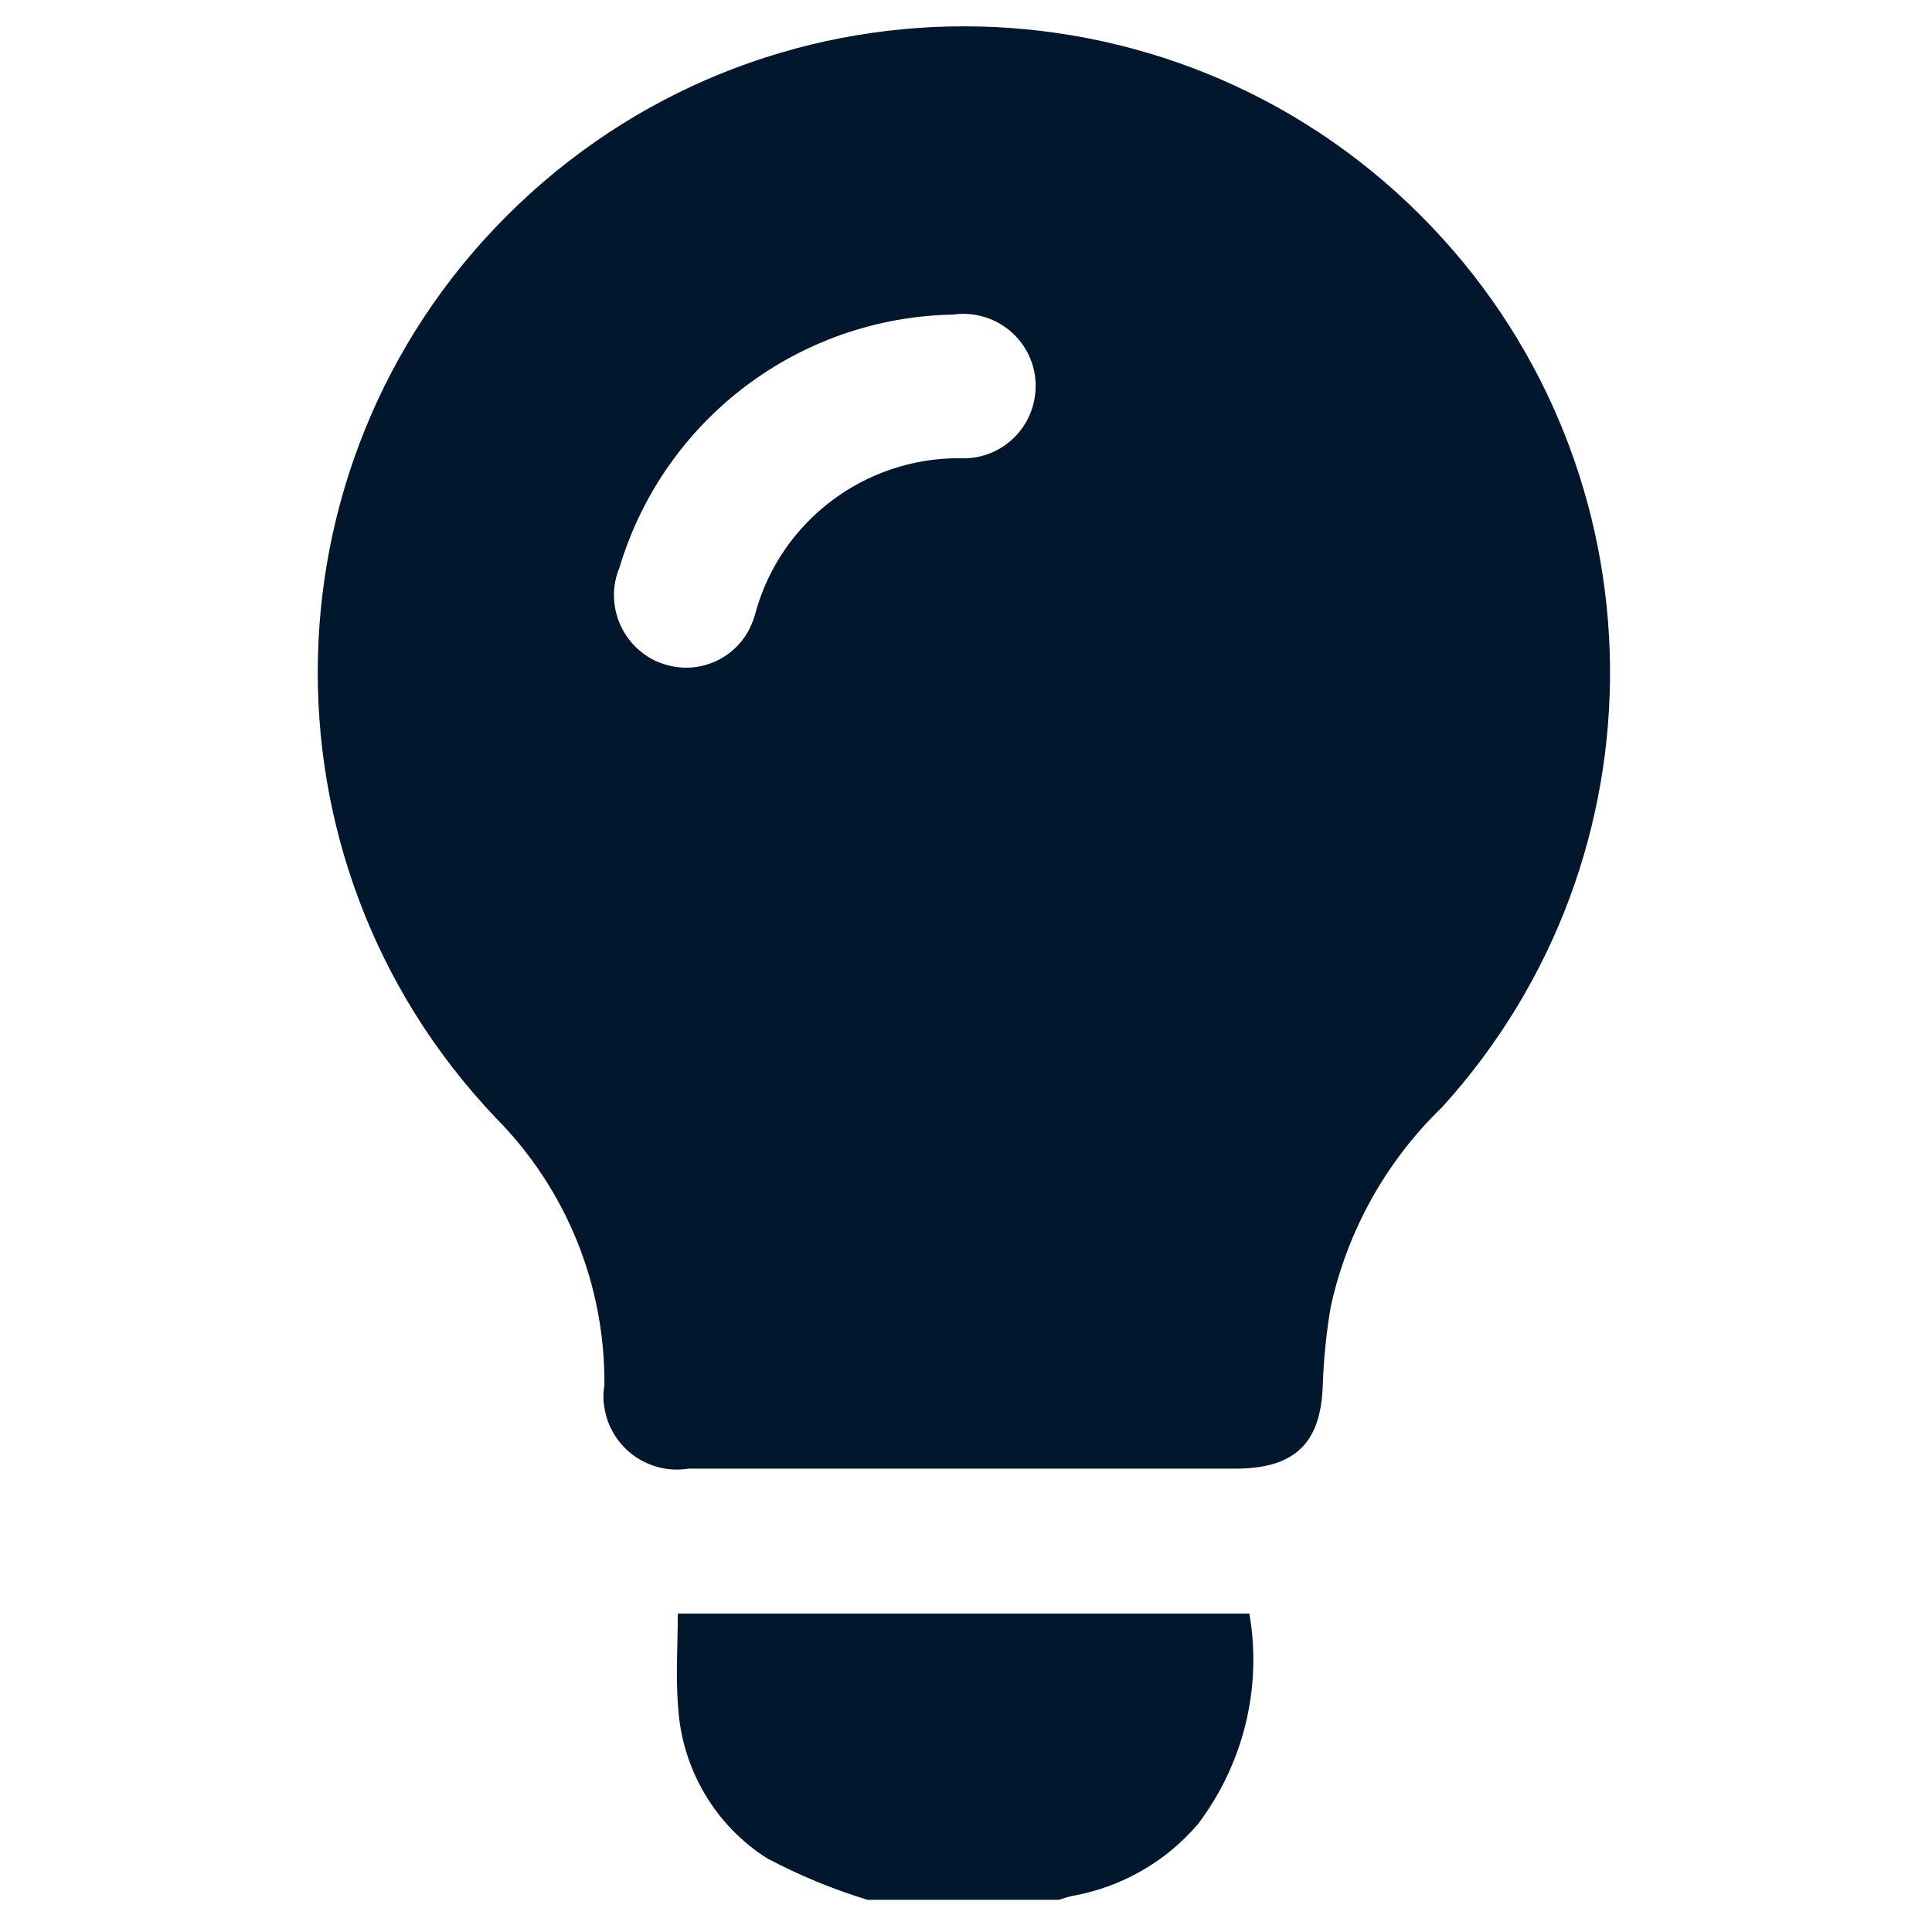 <?xml version="1.0" encoding="utf-8"?>
<!-- Generator: Adobe Illustrator 28.2.0, SVG Export Plug-In . SVG Version: 6.00 Build 0)  -->
<svg version="1.1" id="Ebene_1" xmlns="http://www.w3.org/2000/svg" xmlns:xlink="http://www.w3.org/1999/xlink" x="0px" y="0px"
	 viewBox="0 0 60 60" style="enable-background:new 0 0 60 60;" xml:space="preserve">
<style type="text/css">
	.st0{fill:#01172E;}
</style>
<g>
	<g id="Gruppe_1185">
		<path id="Pfad_730" class="st0" d="M26.94,59c-1.08-0.33-2.12-0.76-3.12-1.29c-1.62-1.03-2.64-2.78-2.76-4.69
			c-0.08-0.95-0.01-1.91-0.01-2.91H38.8c0.4,2.3-0.18,4.66-1.59,6.53c-1,1.18-2.39,1.97-3.91,2.24c-0.14,0.03-0.28,0.08-0.42,0.12
			L26.94,59z"/>
		<path id="Pfad_731" class="st0" d="M29.86,45.61c-2.83,0-5.65,0-8.48,0c-1.25,0.2-2.42-0.66-2.61-1.9c-0.04-0.22-0.04-0.45,0-0.68
			c0.03-3.11-1.18-6.1-3.37-8.31c-7.64-8.03-7.33-20.73,0.7-28.37s20.73-7.33,28.37,0.7c7.25,7.62,7.39,19.54,0.32,27.33
			c-1.74,1.68-2.94,3.83-3.46,6.19c-0.14,0.8-0.22,1.62-0.25,2.43c-0.05,1.8-0.85,2.6-2.68,2.61
			C35.56,45.61,32.71,45.61,29.86,45.61 M29.59,9.77c-4.79,0.09-8.97,3.26-10.35,7.85c-0.48,1.15,0.07,2.47,1.22,2.95
			c0.03,0.01,0.06,0.02,0.09,0.03c1.15,0.42,2.41-0.17,2.83-1.31c0.03-0.08,0.06-0.17,0.08-0.25c0.78-2.85,3.38-4.82,6.34-4.81
			c1.24,0.07,2.29-0.88,2.36-2.12s-0.88-2.29-2.12-2.36C29.89,9.74,29.74,9.75,29.59,9.77"/>
	</g>
</g>
</svg>
